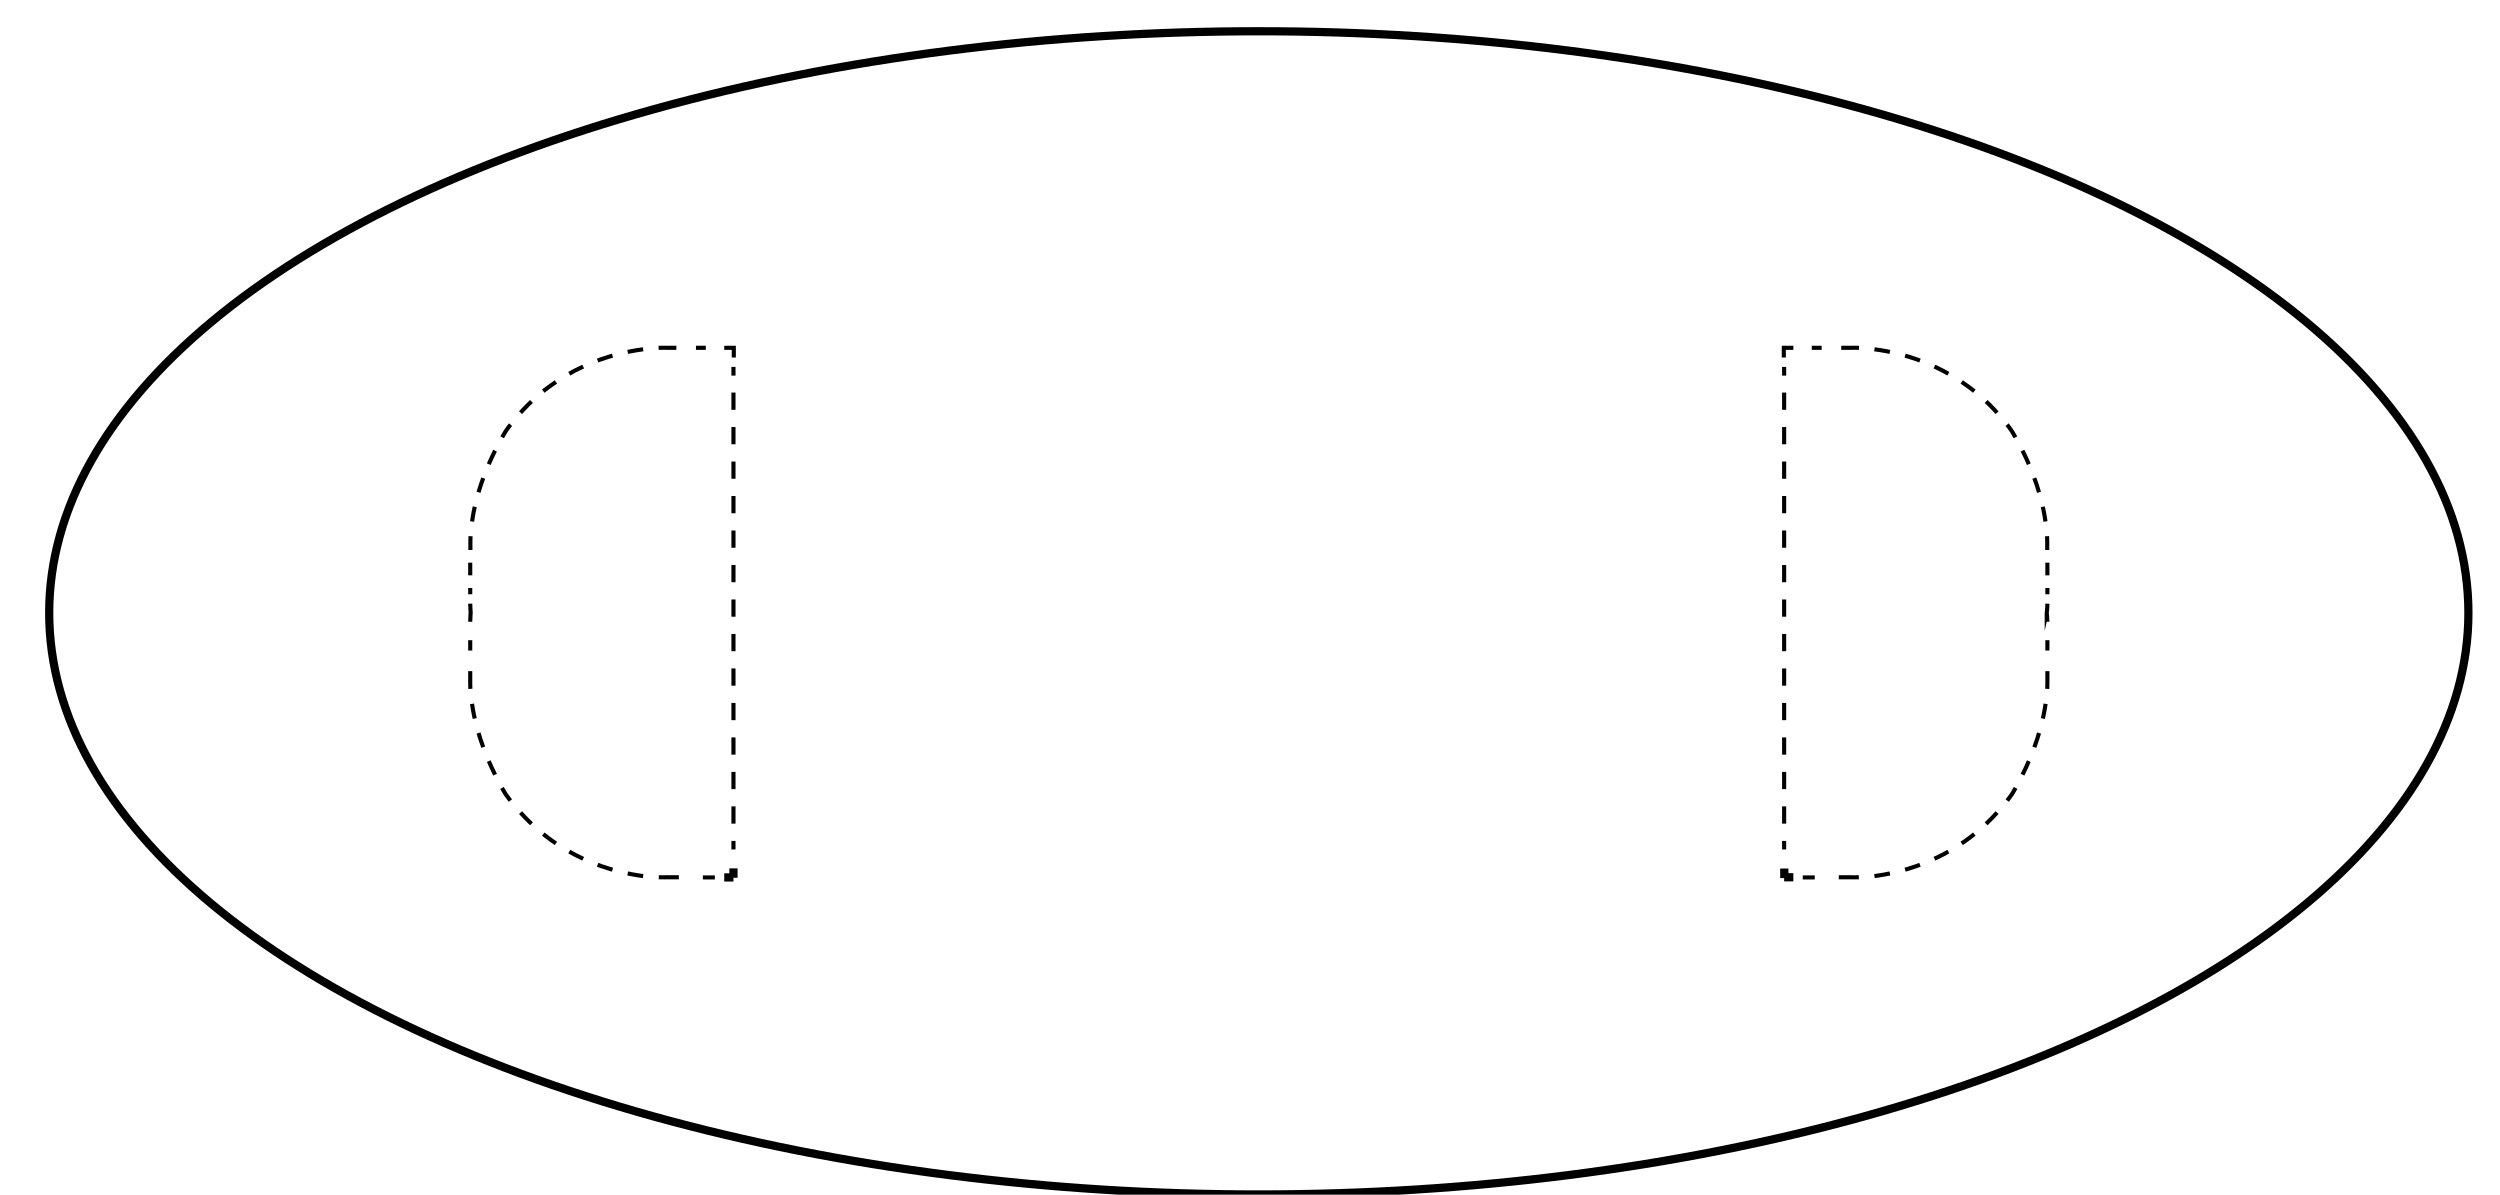 <?xml version="1.0" encoding="UTF-8"?> <svg xmlns="http://www.w3.org/2000/svg" xmlns:xlink="http://www.w3.org/1999/xlink" version="1.1" id="Layer_1" x="0px" y="0px" viewBox="0 0 151.95 72.61" style="enable-background:new 0 0 151.95 72.61;" xml:space="preserve"> <style type="text/css"> .st0{fill:none;stroke:#000000;stroke-width:0.5;stroke-miterlimit:10;} .st1{fill:none;stroke:#000000;stroke-width:0.25;stroke-miterlimit:10;stroke-dasharray:1.048,1.048;} .st2{fill:none;stroke:#000000;stroke-width:0.25;stroke-miterlimit:10;} .st3{fill:none;stroke:#000000;stroke-width:0.25;stroke-miterlimit:10;stroke-dasharray:0.952,0.952;} .st4{fill:none;stroke:#000000;stroke-width:0.25;stroke-miterlimit:10;stroke-dasharray:0.909,0.909;} .st5{fill:none;stroke:#000000;stroke-width:0.25;stroke-miterlimit:10;stroke-dasharray:0.769,0.769;} </style> <ellipse class="st0" cx="76.51" cy="37.25" rx="73.52" ry="35.35"></ellipse> <line class="st0" x1="44.58" y1="53.35" x2="44.58" y2="52.78"></line> <line class="st1" x1="44.58" y1="50.06" x2="44.58" y2="23.35"></line> <path class="st2" d="M44.58,22.83V22.3 M44.58,51.63v-0.52"></path> <polyline class="st2" points="44.6,21.73 44.6,21.14 44.02,21.14 "></polyline> <path class="st3" d="M39.09,21.23c-1.86,0.24-5.18,1.11-7.76,4.21"></path> <path class="st4" d="M30.09,27.39c-0.55,1.1-1.27,2.85-1.45,4.76"></path> <path class="st5" d="M28.58,34.2c0,0.44,0,0.83,0,1.15"></path> <path class="st2" d="M28.58,35.74c0,0.14,0,0.27,0,0.38 M28.6,32.59c-0.01,0.15-0.01,0.3-0.01,0.45c0,0.13,0,0.26,0,0.39 M31.03,25.81c-0.1,0.12-0.19,0.25-0.28,0.38c0,0-0.09,0.14-0.23,0.39 M41.11,21.14h-0.6c0,0-0.17-0.01-0.48,0 M42.9,21.14h-0.6"></path> <path class="st2" d="M28.58,36.69c0.01,0.43,0.03,0.56,0.03,0.56v-0.02c0,0-0.02,0.12-0.03,0.56"></path> <path class="st4" d="M28.69,42.78c0.28,1.97,1.09,3.74,1.61,4.71"></path> <path class="st3" d="M31.64,49.39c2.78,3.09,6.27,3.76,7.92,3.91"></path> <path class="st2" d="M42.72,53.33h0.73 M40.04,53.32c0.3,0.01,0.48,0,0.48,0h0.74 M30.51,47.89c0.14,0.25,0.23,0.39,0.23,0.39 c0.09,0.13,0.19,0.26,0.28,0.38 M28.58,40.79c0,0.2,0,0.41,0,0.63c0,0.15,0,0.3,0.01,0.45 M28.58,38.91c0,0.19,0,0.4,0,0.63"></path> <path class="st0" d="M108.45,53.37v-0.58 M44.02,53.33h0.56"></path> <line class="st1" x1="108.44" y1="50.06" x2="108.44" y2="23.35"></line> <path class="st2" d="M108.44,22.83V22.3 M108.44,51.63v-0.52"></path> <polyline class="st2" points="108.42,21.73 108.42,21.14 109,21.14 "></polyline> <path class="st3" d="M113.93,21.23c1.86,0.24,5.18,1.11,7.76,4.21"></path> <path class="st4" d="M122.93,27.39c0.55,1.1,1.26,2.85,1.45,4.76"></path> <path class="st5" d="M124.44,34.2c0,0.44,0,0.83,0,1.15"></path> <path class="st2" d="M124.44,35.74c0,0.14,0,0.27,0,0.38 M124.42,32.59c0.01,0.15,0.01,0.3,0.01,0.45c0,0.13,0,0.26,0,0.39 M121.99,25.81c0.1,0.12,0.19,0.25,0.28,0.38c0,0,0.09,0.14,0.23,0.39 M111.91,21.14h0.6c0,0,0.17-0.01,0.48,0 M110.12,21.14h0.6"></path> <path class="st2" d="M124.44,36.69c-0.01,0.43-0.04,0.56-0.04,0.56v-0.02c0,0,0.02,0.12,0.04,0.56"></path> <path class="st4" d="M124.33,42.78c-0.28,1.97-1.09,3.74-1.61,4.71"></path> <path class="st3" d="M121.38,49.39c-2.78,3.09-6.27,3.76-7.92,3.91"></path> <path class="st2" d="M110.3,53.33h-0.73 M112.98,53.32c-0.3,0.01-0.48,0-0.48,0h-0.74 M122.51,47.89c-0.14,0.25-0.23,0.39-0.23,0.39 c-0.09,0.13-0.19,0.26-0.28,0.38 M124.44,40.79c0,0.2,0,0.41,0,0.63c0,0.15,0,0.3-0.01,0.45 M124.44,38.91c0,0.19,0,0.4,0,0.63"></path> <line class="st0" x1="109" y1="53.32" x2="108.44" y2="53.32"></line> </svg> 